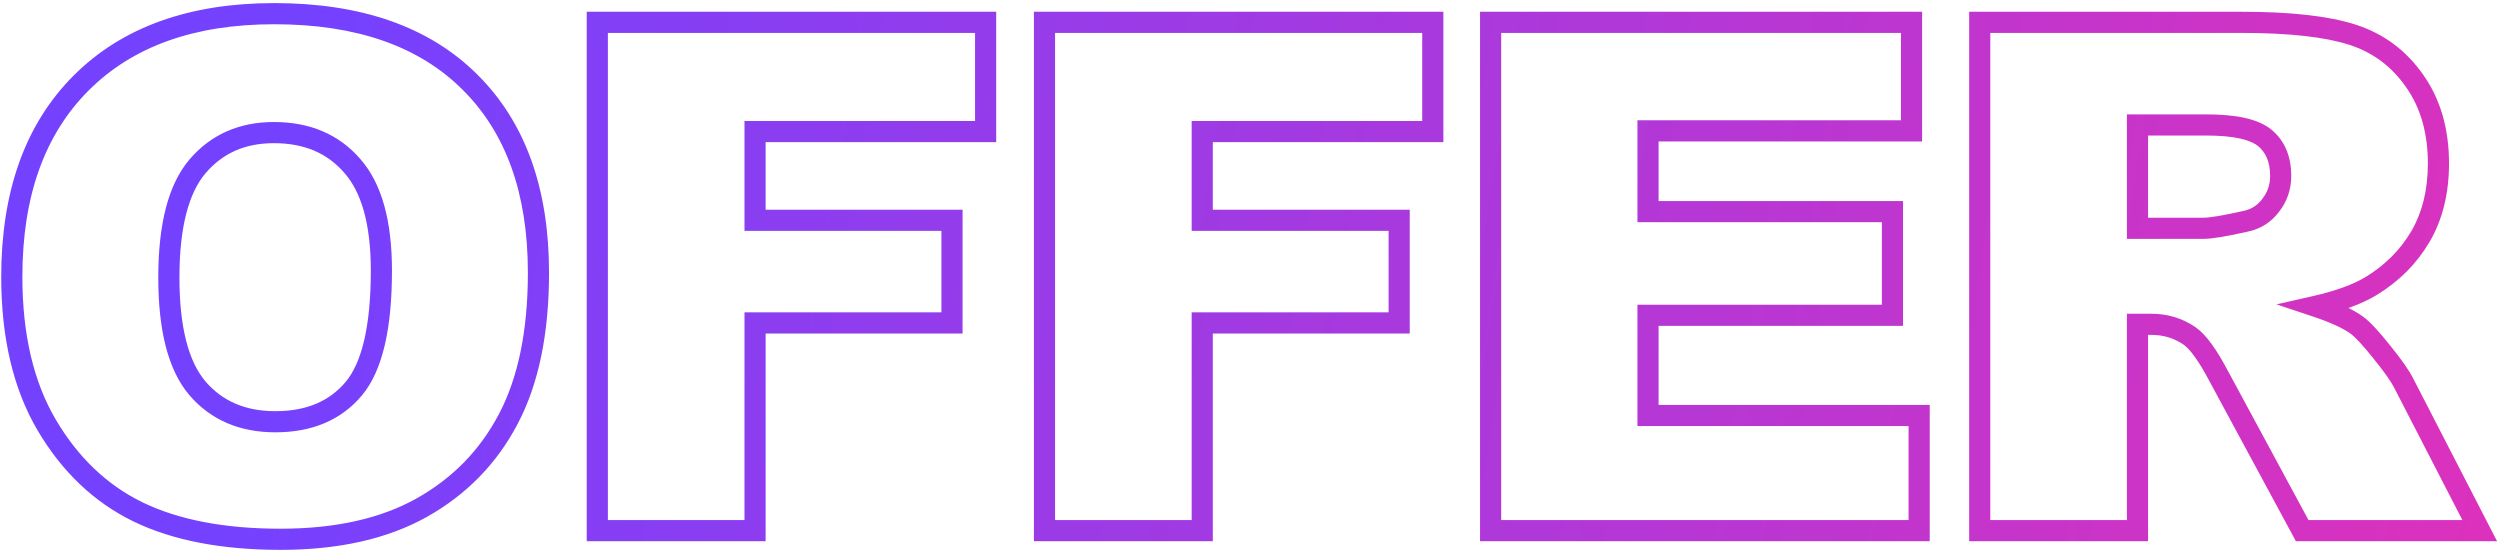 <svg width="534" height="118" viewBox="0 0 534 118" fill="none" xmlns="http://www.w3.org/2000/svg">
<path d="M100.35 17.509L98.757 19.11L98.761 19.114L100.35 17.509ZM108.571 89.493L106.573 88.44L106.57 88.444L108.571 89.493ZM90.056 108.452L91.157 110.424L91.161 110.422L90.056 108.452ZM29.477 109.341L28.487 111.371L28.492 111.373L29.477 109.341ZM42.141 82.902L40.416 84.36L40.425 84.371L42.141 82.902ZM75.245 35.431L73.536 36.908L73.544 36.918L73.553 36.927L75.245 35.431ZM42.215 35.505L43.931 36.974L42.215 35.505ZM4.779 59.13C4.779 41.835 9.584 28.673 18.929 19.328L15.734 16.134C5.33 26.538 0.261 40.975 0.261 59.13H4.779ZM18.929 19.328C28.275 9.982 41.39 5.178 58.582 5.178V0.661C40.522 0.661 26.137 5.732 15.734 16.134L18.929 19.328ZM58.582 5.178C76.247 5.178 89.524 9.924 98.757 19.11L101.943 15.908C91.625 5.642 77.056 0.661 58.582 0.661V5.178ZM98.761 19.114C108 28.26 112.755 41.195 112.755 58.241H117.273C117.273 40.332 112.252 26.112 101.939 15.904L98.761 19.114ZM112.755 58.241C112.755 70.694 110.645 80.717 106.573 88.44L110.569 90.547C115.088 81.976 117.273 71.165 117.273 58.241H112.755ZM106.57 88.444C102.531 96.148 96.673 102.15 88.951 106.482L91.161 110.422C99.633 105.669 106.119 99.033 110.571 90.542L106.57 88.444ZM88.955 106.48C81.332 110.736 71.691 112.933 59.915 112.933V117.45C72.232 117.45 82.685 115.154 91.157 110.424L88.955 106.48ZM59.915 112.933C47.893 112.933 38.111 111.015 30.462 107.308L28.492 111.373C36.938 115.467 47.448 117.45 59.915 117.45V112.933ZM30.467 107.311C22.907 103.624 16.73 97.779 11.945 89.678L8.055 91.975C13.243 100.758 20.051 107.257 28.487 111.371L30.467 107.311ZM11.945 89.678C7.216 81.671 4.779 71.53 4.779 59.13H0.261C0.261 72.106 2.811 83.096 8.055 91.975L11.945 89.678ZM33.809 59.278C33.809 70.411 35.846 78.954 40.416 84.36L43.866 81.444C40.339 77.272 38.327 70.065 38.327 59.278H33.809ZM40.425 84.371C45.003 89.721 51.216 92.344 58.804 92.344V87.827C52.37 87.827 47.474 85.661 43.857 81.434L40.425 84.371ZM58.804 92.344C66.549 92.344 72.813 89.797 77.269 84.505L73.813 81.595C70.37 85.684 65.476 87.827 58.804 87.827V92.344ZM77.269 84.505C81.767 79.163 83.724 70.029 83.724 57.797H79.207C79.207 69.855 77.214 77.557 73.813 81.595L77.269 84.505ZM83.724 57.797C83.724 47.352 81.619 39.23 76.937 33.935L73.553 36.927C77.165 41.012 79.207 47.801 79.207 57.797H83.724ZM76.953 33.954C72.369 28.652 66.131 26.063 58.508 26.063V30.58C65.005 30.58 69.925 32.731 73.536 36.908L76.953 33.954ZM58.508 26.063C51.139 26.063 45.06 28.706 40.499 34.037L43.931 36.974C47.566 32.726 52.349 30.58 58.508 30.58V26.063ZM40.499 34.037C35.869 39.447 33.809 48.047 33.809 59.278H38.327C38.327 48.389 40.365 41.142 43.931 36.974L40.499 34.037ZM127.585 4.771V2.512H125.326V4.771H127.585ZM210.53 4.771H212.789V2.512H210.53V4.771ZM210.53 28.099V30.358H212.789V28.099H210.53ZM161.281 28.099V25.841H159.023V28.099H161.281ZM161.281 47.058H159.023V49.317H161.281V47.058ZM203.346 47.058H205.605V44.799H203.346V47.058ZM203.346 68.979V71.238H205.605V68.979H203.346ZM161.281 68.979V66.721H159.023V68.979H161.281ZM161.281 113.34V115.599H163.54V113.34H161.281ZM127.585 113.34H125.326V115.599H127.585V113.34ZM127.585 7.03H210.53V2.512H127.585V7.03ZM208.271 4.771V28.099H212.789V4.771H208.271ZM210.53 25.841H161.281V30.358H210.53V25.841ZM159.023 28.099V47.058H163.54V28.099H159.023ZM161.281 49.317H203.346V44.799H161.281V49.317ZM201.088 47.058V68.979H205.605V47.058H201.088ZM203.346 66.721H161.281V71.238H203.346V66.721ZM159.023 68.979V113.34H163.54V68.979H159.023ZM161.281 111.081H127.585V115.599H161.281V111.081ZM129.844 113.34V4.771H125.326V113.34H129.844ZM223.101 4.771V2.512H220.843V4.771H223.101ZM306.046 4.771H308.305V2.512H306.046V4.771ZM306.046 28.099V30.358H308.305V28.099H306.046ZM256.798 28.099V25.841H254.539V28.099H256.798ZM256.798 47.058H254.539V49.317H256.798V47.058ZM298.862 47.058H301.121V44.799H298.862V47.058ZM298.862 68.979V71.238H301.121V68.979H298.862ZM256.798 68.979V66.721H254.539V68.979H256.798ZM256.798 113.34V115.599H259.056V113.34H256.798ZM223.101 113.34H220.843V115.599H223.101V113.34ZM223.101 7.03H306.046V2.512H223.101V7.03ZM303.787 4.771V28.099H308.305V4.771H303.787ZM306.046 25.841H256.798V30.358H306.046V25.841ZM254.539 28.099V47.058H259.056V28.099H254.539ZM256.798 49.317H298.862V44.799H256.798V49.317ZM296.604 47.058V68.979H301.121V47.058H296.604ZM298.862 66.721H256.798V71.238H298.862V66.721ZM254.539 68.979V113.34H259.056V68.979H254.539ZM256.798 111.081H223.101V115.599H256.798V111.081ZM225.36 113.34V4.771H220.843V113.34H225.36ZM318.395 4.771V2.512H316.136V4.771H318.395ZM408.301 4.771H410.56V2.512H408.301V4.771ZM408.301 27.951V30.21H410.56V27.951H408.301ZM352.017 27.951V25.692H349.759V27.951H352.017ZM352.017 45.207H349.759V47.465H352.017V45.207ZM404.228 45.207H406.487V42.948H404.228V45.207ZM404.228 67.35V69.609H406.487V67.35H404.228ZM352.017 67.35V65.091H349.759V67.35H352.017ZM352.017 88.753H349.759V91.011H352.017V88.753ZM409.931 88.753H412.189V86.494H409.931V88.753ZM409.931 113.34V115.599H412.189V113.34H409.931ZM318.395 113.34H316.136V115.599H318.395V113.34ZM318.395 7.03H408.301V2.512H318.395V7.03ZM406.043 4.771V27.951H410.56V4.771H406.043ZM408.301 25.692H352.017V30.21H408.301V25.692ZM349.759 27.951V45.207H354.276V27.951H349.759ZM352.017 47.465H404.228V42.948H352.017V47.465ZM401.969 45.207V67.35H406.487V45.207H401.969ZM404.228 65.091H352.017V69.609H404.228V65.091ZM349.759 67.35V88.753H354.276V67.35H349.759ZM352.017 91.011H409.931V86.494H352.017V91.011ZM407.672 88.753V113.34H412.189V88.753H407.672ZM409.931 111.081H318.395V115.599H409.931V111.081ZM320.654 113.34V4.771H316.136V113.34H320.654ZM422.872 113.34H420.614V115.599H422.872V113.34ZM422.872 4.771V2.512H420.614V4.771H422.872ZM515.815 17.361L513.959 18.649L513.965 18.658L515.815 17.361ZM517 50.539L518.944 51.688L518.95 51.678L517 50.539ZM506.409 61.129L507.576 63.063L507.578 63.062L506.409 61.129ZM494.634 65.424L494.133 63.222L486.262 65.014L493.92 67.567L494.634 65.424ZM503.373 69.424L502.042 71.248L502.047 71.252L502.053 71.257L503.373 69.424ZM508.705 75.126L506.939 76.533L506.946 76.543L506.953 76.552L508.705 75.126ZM513.445 81.865L511.425 82.875L511.431 82.888L511.437 82.9L513.445 81.865ZM529.664 113.34V115.599H533.368L531.671 112.305L529.664 113.34ZM491.746 113.34L489.759 114.413L490.399 115.599H491.746V113.34ZM473.824 80.162L471.827 81.218L471.832 81.227L471.837 81.236L473.824 80.162ZM467.751 71.793L469.074 69.962L469.056 69.95L469.039 69.938L467.751 71.793ZM456.569 69.275V67.017H454.31V69.275H456.569ZM456.569 113.34V115.599H458.827V113.34H456.569ZM456.569 48.761H454.31V51.02H456.569V48.761ZM479.601 47.28L479.158 45.066L479.131 45.071L479.105 45.077L479.601 47.28ZM485.007 43.874L483.229 42.48L483.217 42.495L483.206 42.511L485.007 43.874ZM456.569 26.692V24.433H454.31V26.692H456.569ZM425.131 113.34V4.771H420.614V113.34H425.131ZM422.872 7.03H478.786V2.512H422.872V7.03ZM478.786 7.03C489.075 7.03 496.719 7.918 501.862 9.586L503.255 5.289C497.438 3.402 489.233 2.512 478.786 2.512V7.03ZM501.862 9.586C506.861 11.207 510.877 14.207 513.959 18.649L517.671 16.073C514.038 10.839 509.217 7.222 503.255 5.289L501.862 9.586ZM513.965 18.658C517.011 23.002 518.592 28.378 518.592 34.913H523.109C523.109 27.623 521.334 21.299 517.664 16.064L513.965 18.658ZM518.592 34.913C518.592 40.61 517.38 45.41 515.049 49.399L518.95 51.678C521.754 46.88 523.109 41.263 523.109 34.913H518.592ZM515.055 49.39C512.685 53.4 509.428 56.666 505.241 59.196L507.578 63.062C512.377 60.162 516.179 56.367 518.944 51.688L515.055 49.39ZM505.242 59.195C502.664 60.751 498.995 62.115 494.133 63.222L495.136 67.627C500.247 66.463 504.428 64.963 507.576 63.063L505.242 59.195ZM493.92 67.567C497.854 68.879 500.501 70.124 502.042 71.248L504.705 67.599C502.592 66.057 499.413 64.636 495.349 63.282L493.92 67.567ZM502.053 71.257C503.007 71.943 504.614 73.616 506.939 76.533L510.472 73.719C508.155 70.811 506.208 68.681 504.693 67.591L502.053 71.257ZM506.953 76.552C509.308 79.446 510.753 81.531 511.425 82.875L515.465 80.855C514.557 79.039 512.842 76.632 510.457 73.701L506.953 76.552ZM511.437 82.9L527.656 114.374L531.671 112.305L515.453 80.831L511.437 82.9ZM529.664 111.081H491.746V115.599H529.664V111.081ZM493.733 112.266L475.811 79.088L471.837 81.236L489.759 114.413L493.733 112.266ZM475.821 79.106C473.539 74.79 471.311 71.579 469.074 69.962L466.429 73.624C467.746 74.576 469.567 76.943 471.827 81.218L475.821 79.106ZM469.039 69.938C466.226 67.986 463.033 67.017 459.531 67.017V71.534C462.151 71.534 464.438 72.244 466.464 73.649L469.039 69.938ZM459.531 67.017H456.569V71.534H459.531V67.017ZM454.31 69.275V113.34H458.827V69.275H454.31ZM456.569 111.081H422.872V115.599H456.569V111.081ZM456.569 51.02H470.714V46.503H456.569V51.02ZM470.714 51.02C472.535 51.02 475.74 50.463 480.096 49.484L479.105 45.077C474.673 46.073 471.953 46.503 470.714 46.503V51.02ZM480.044 49.495C482.813 48.941 485.096 47.498 486.808 45.237L483.206 42.511C482.152 43.902 480.831 44.731 479.158 45.066L480.044 49.495ZM486.784 45.267C488.535 43.034 489.413 40.442 489.413 37.579H484.896C484.896 39.455 484.342 41.06 483.229 42.48L486.784 45.267ZM489.413 37.579C489.413 33.558 488.114 30.174 485.279 27.781L482.365 31.232C483.974 32.591 484.896 34.588 484.896 37.579H489.413ZM485.279 27.781C483.791 26.524 481.808 25.706 479.522 25.192C477.22 24.675 474.469 24.433 471.306 24.433V28.951C474.265 28.951 476.661 29.179 478.531 29.599C480.417 30.024 481.631 30.613 482.365 31.232L485.279 27.781ZM471.306 24.433H456.569V28.951H471.306V24.433ZM454.31 26.692V48.761H458.827V26.692H454.31Z" fill="url(#paint0_linear_5837_1837)"/>
<defs>
<linearGradient id="paint0_linear_5837_1837" x1="-91.5" y1="25.724" x2="691.114" y2="155.597" gradientUnits="userSpaceOnUse">
<stop offset="0.19" stop-color="#7441FF"/>
<stop offset="0.532" stop-color="#AF38D9"/>
<stop offset="1" stop-color="#FF2CA6"/>
</linearGradient>
</defs>
</svg>
